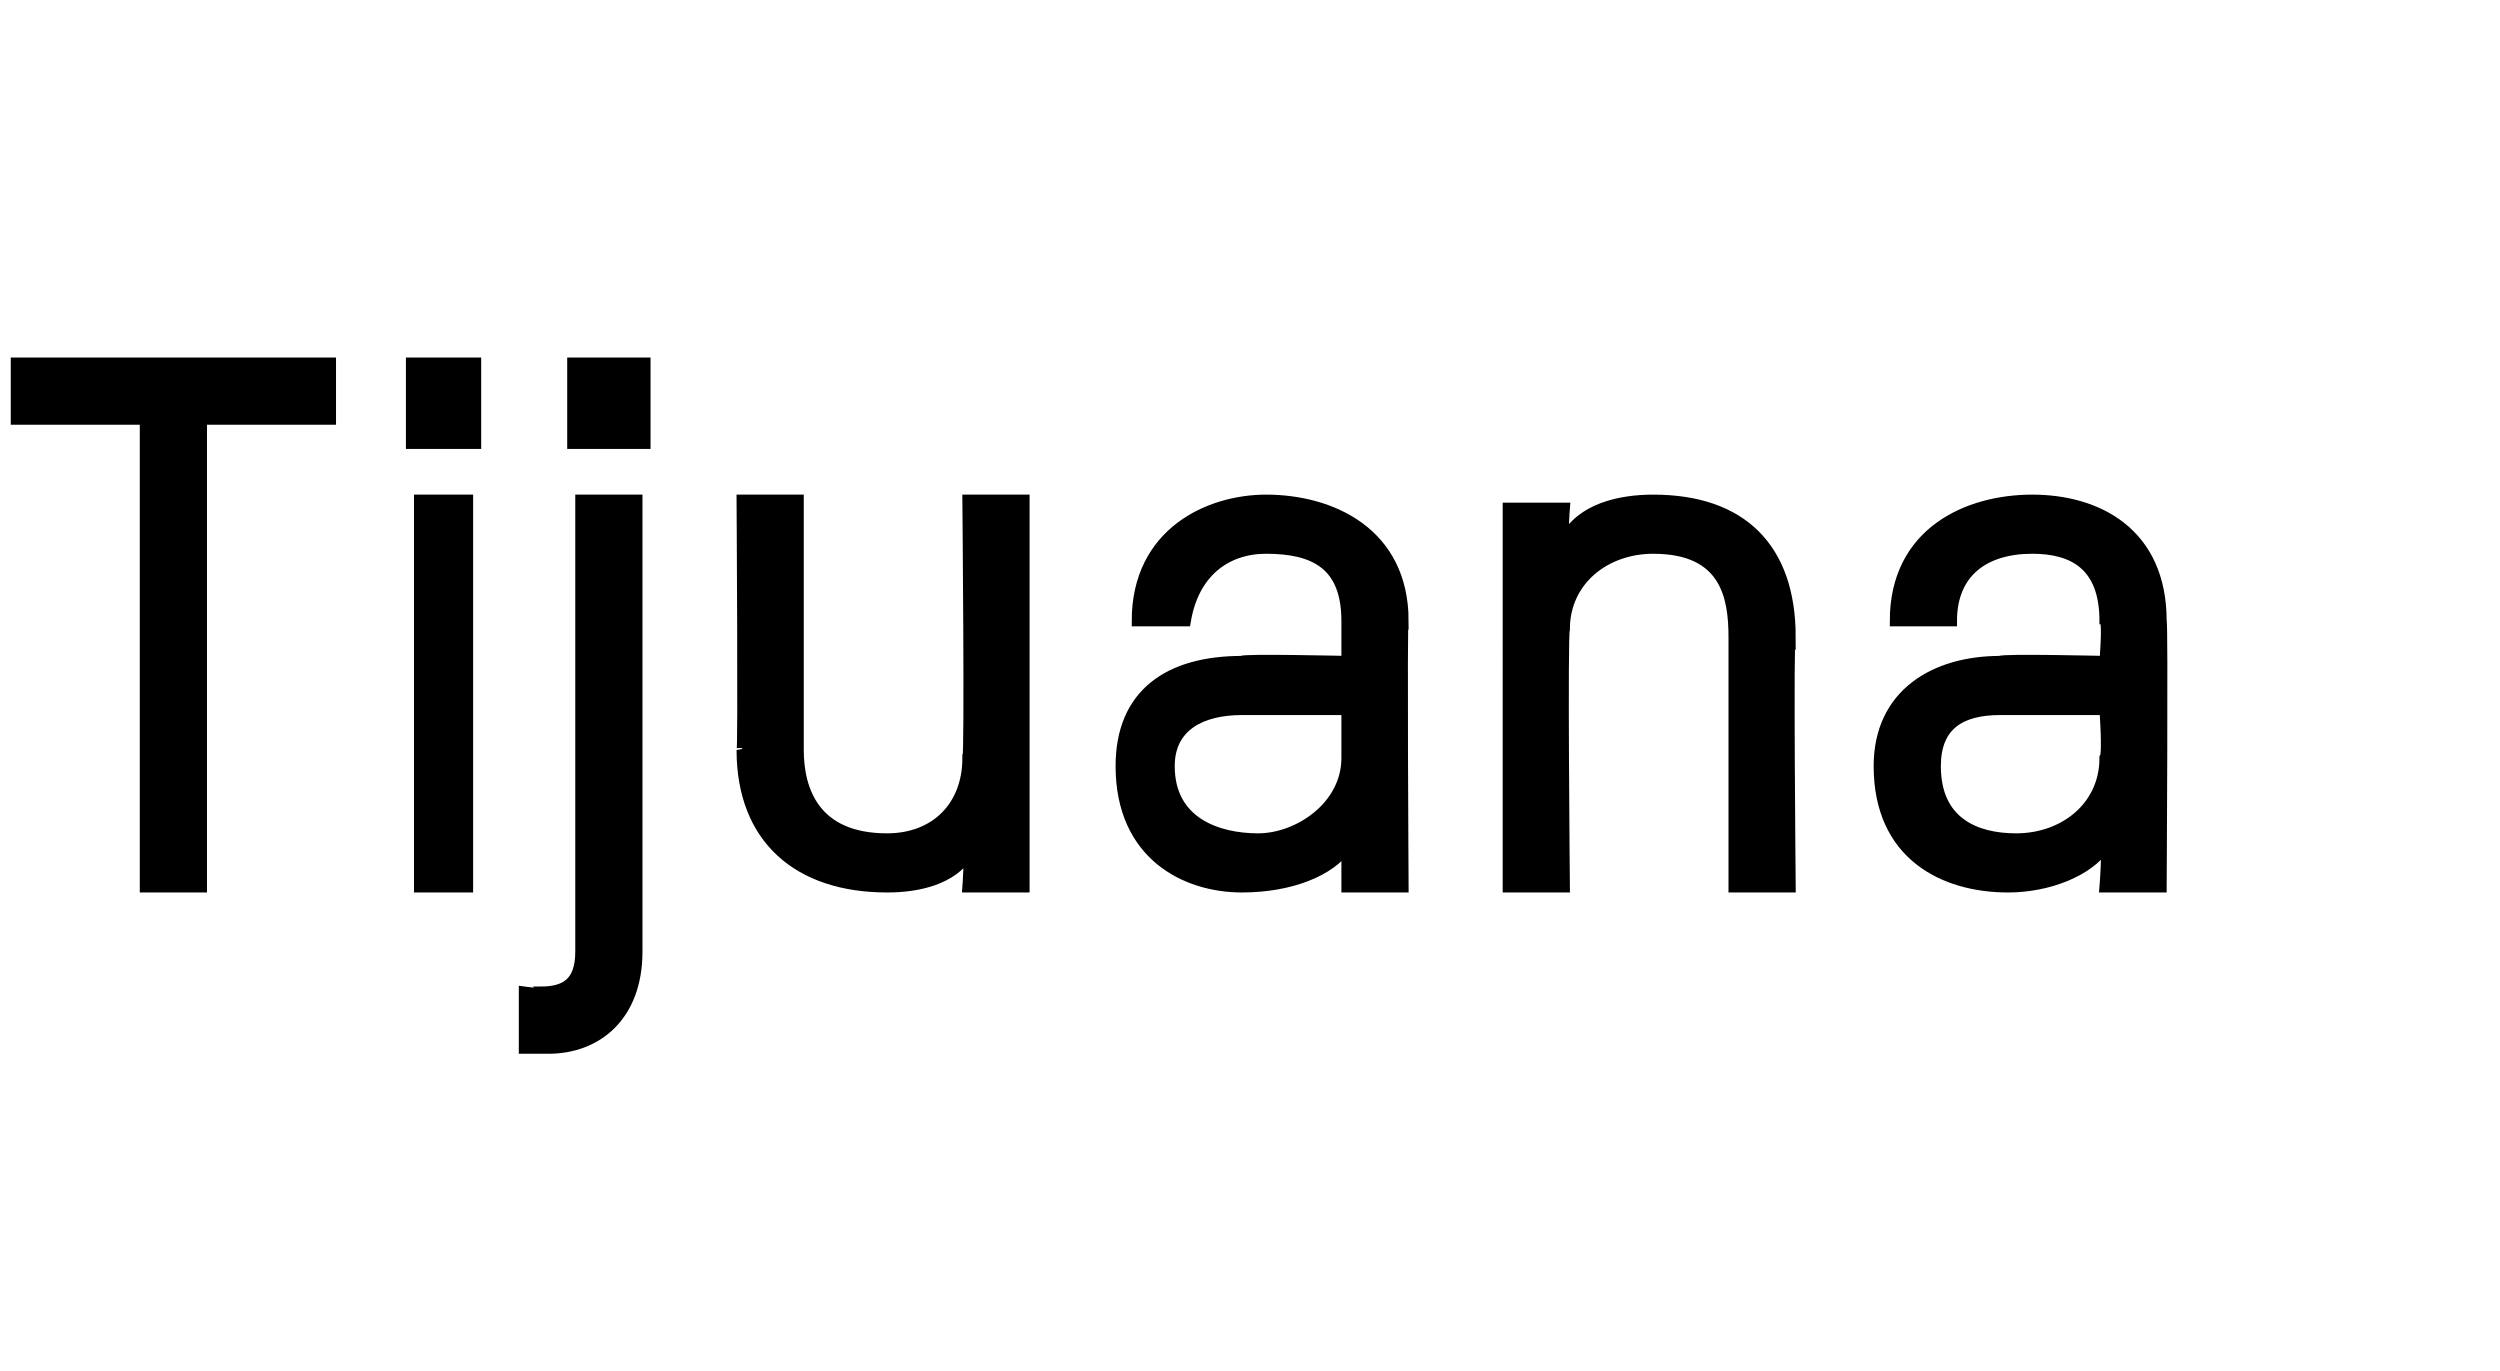 <?xml version="1.0" standalone="no"?><!DOCTYPE svg PUBLIC "-//W3C//DTD SVG 1.1//EN" "http://www.w3.org/Graphics/SVG/1.1/DTD/svg11.dtd"><svg xmlns="http://www.w3.org/2000/svg" version="1.1" width="31px" height="17px" viewBox="0 -4 31 17" style="top:-4px"><desc>Tijuana</desc><defs/><g id="Polygon10362"><path d="m2.5 1.2v5.8h-.7V1.2H.2v-.7h3.9v.7H2.5zM5.2 7V2.2h.6v4.8h-.6zm-.1-5.5v-1h.8v1h-.8zM6.8 9h-.3v-.7s.21.03.2 0c.3 0 .5-.1.5-.5V2.2h.7v5.6c0 .8-.5 1.2-1.1 1.2zm.3-7.5v-1h.9v1h-.9zM12 7s.03-.4 0-.4c-.2.3-.6.4-1 .4c-1.1 0-1.8-.6-1.8-1.7c.02.05 0-3.1 0-3.1h.7v3.1c0 .5.2 1.1 1.1 1.1c.6 0 1-.4 1-1c.03-.01 0-3.2 0-3.2h.7v4.8h-.7zm5.4 0h-.7v-.5c-.2.3-.7.5-1.3.5c-.7 0-1.5-.4-1.5-1.5c0-.9.6-1.3 1.5-1.3c-.02-.03 1.3 0 1.3 0v-.5c0-.7-.4-.9-1-.9c-.5 0-.9.3-1 .9h-.6c0-1.1.9-1.5 1.6-1.5c.8 0 1.7.4 1.7 1.5c-.02-.01 0 3.3 0 3.3zm-.7-2.2h-1.3c-.5 0-.9.2-.9.7c0 .7.6.9 1.1.9c.5 0 1.1-.4 1.1-1v-.6zM21.5 7V3.9c0-.5-.1-1.1-1-1.1c-.6 0-1.1.4-1.1 1c-.03.05 0 3.2 0 3.2h-.7V2.3h.7s-.03.38 0 .4c.2-.4.7-.5 1.1-.5c1.1 0 1.7.6 1.7 1.7c-.03-.03 0 3.1 0 3.1h-.7zm5.3 0h-.7s.04-.48 0-.5c-.2.3-.7.5-1.2.5c-.8 0-1.6-.4-1.6-1.5c0-.9.7-1.3 1.5-1.3c.02-.03 1.3 0 1.3 0c0 0 .04-.48 0-.5c0-.7-.4-.9-.9-.9c-.6 0-1 .3-1 .9h-.7c0-1.1.9-1.5 1.7-1.5c.8 0 1.6.4 1.6 1.5c.02-.01 0 3.3 0 3.3zm-.7-2.2h-1.3c-.5 0-.8.2-.8.7c0 .7.5.9 1 .9c.6 0 1.1-.4 1.1-1c.04-.05 0-.6 0-.6z" style="stroke-width:0.1pt; stroke:#000;" fill="#000"/></g></svg>